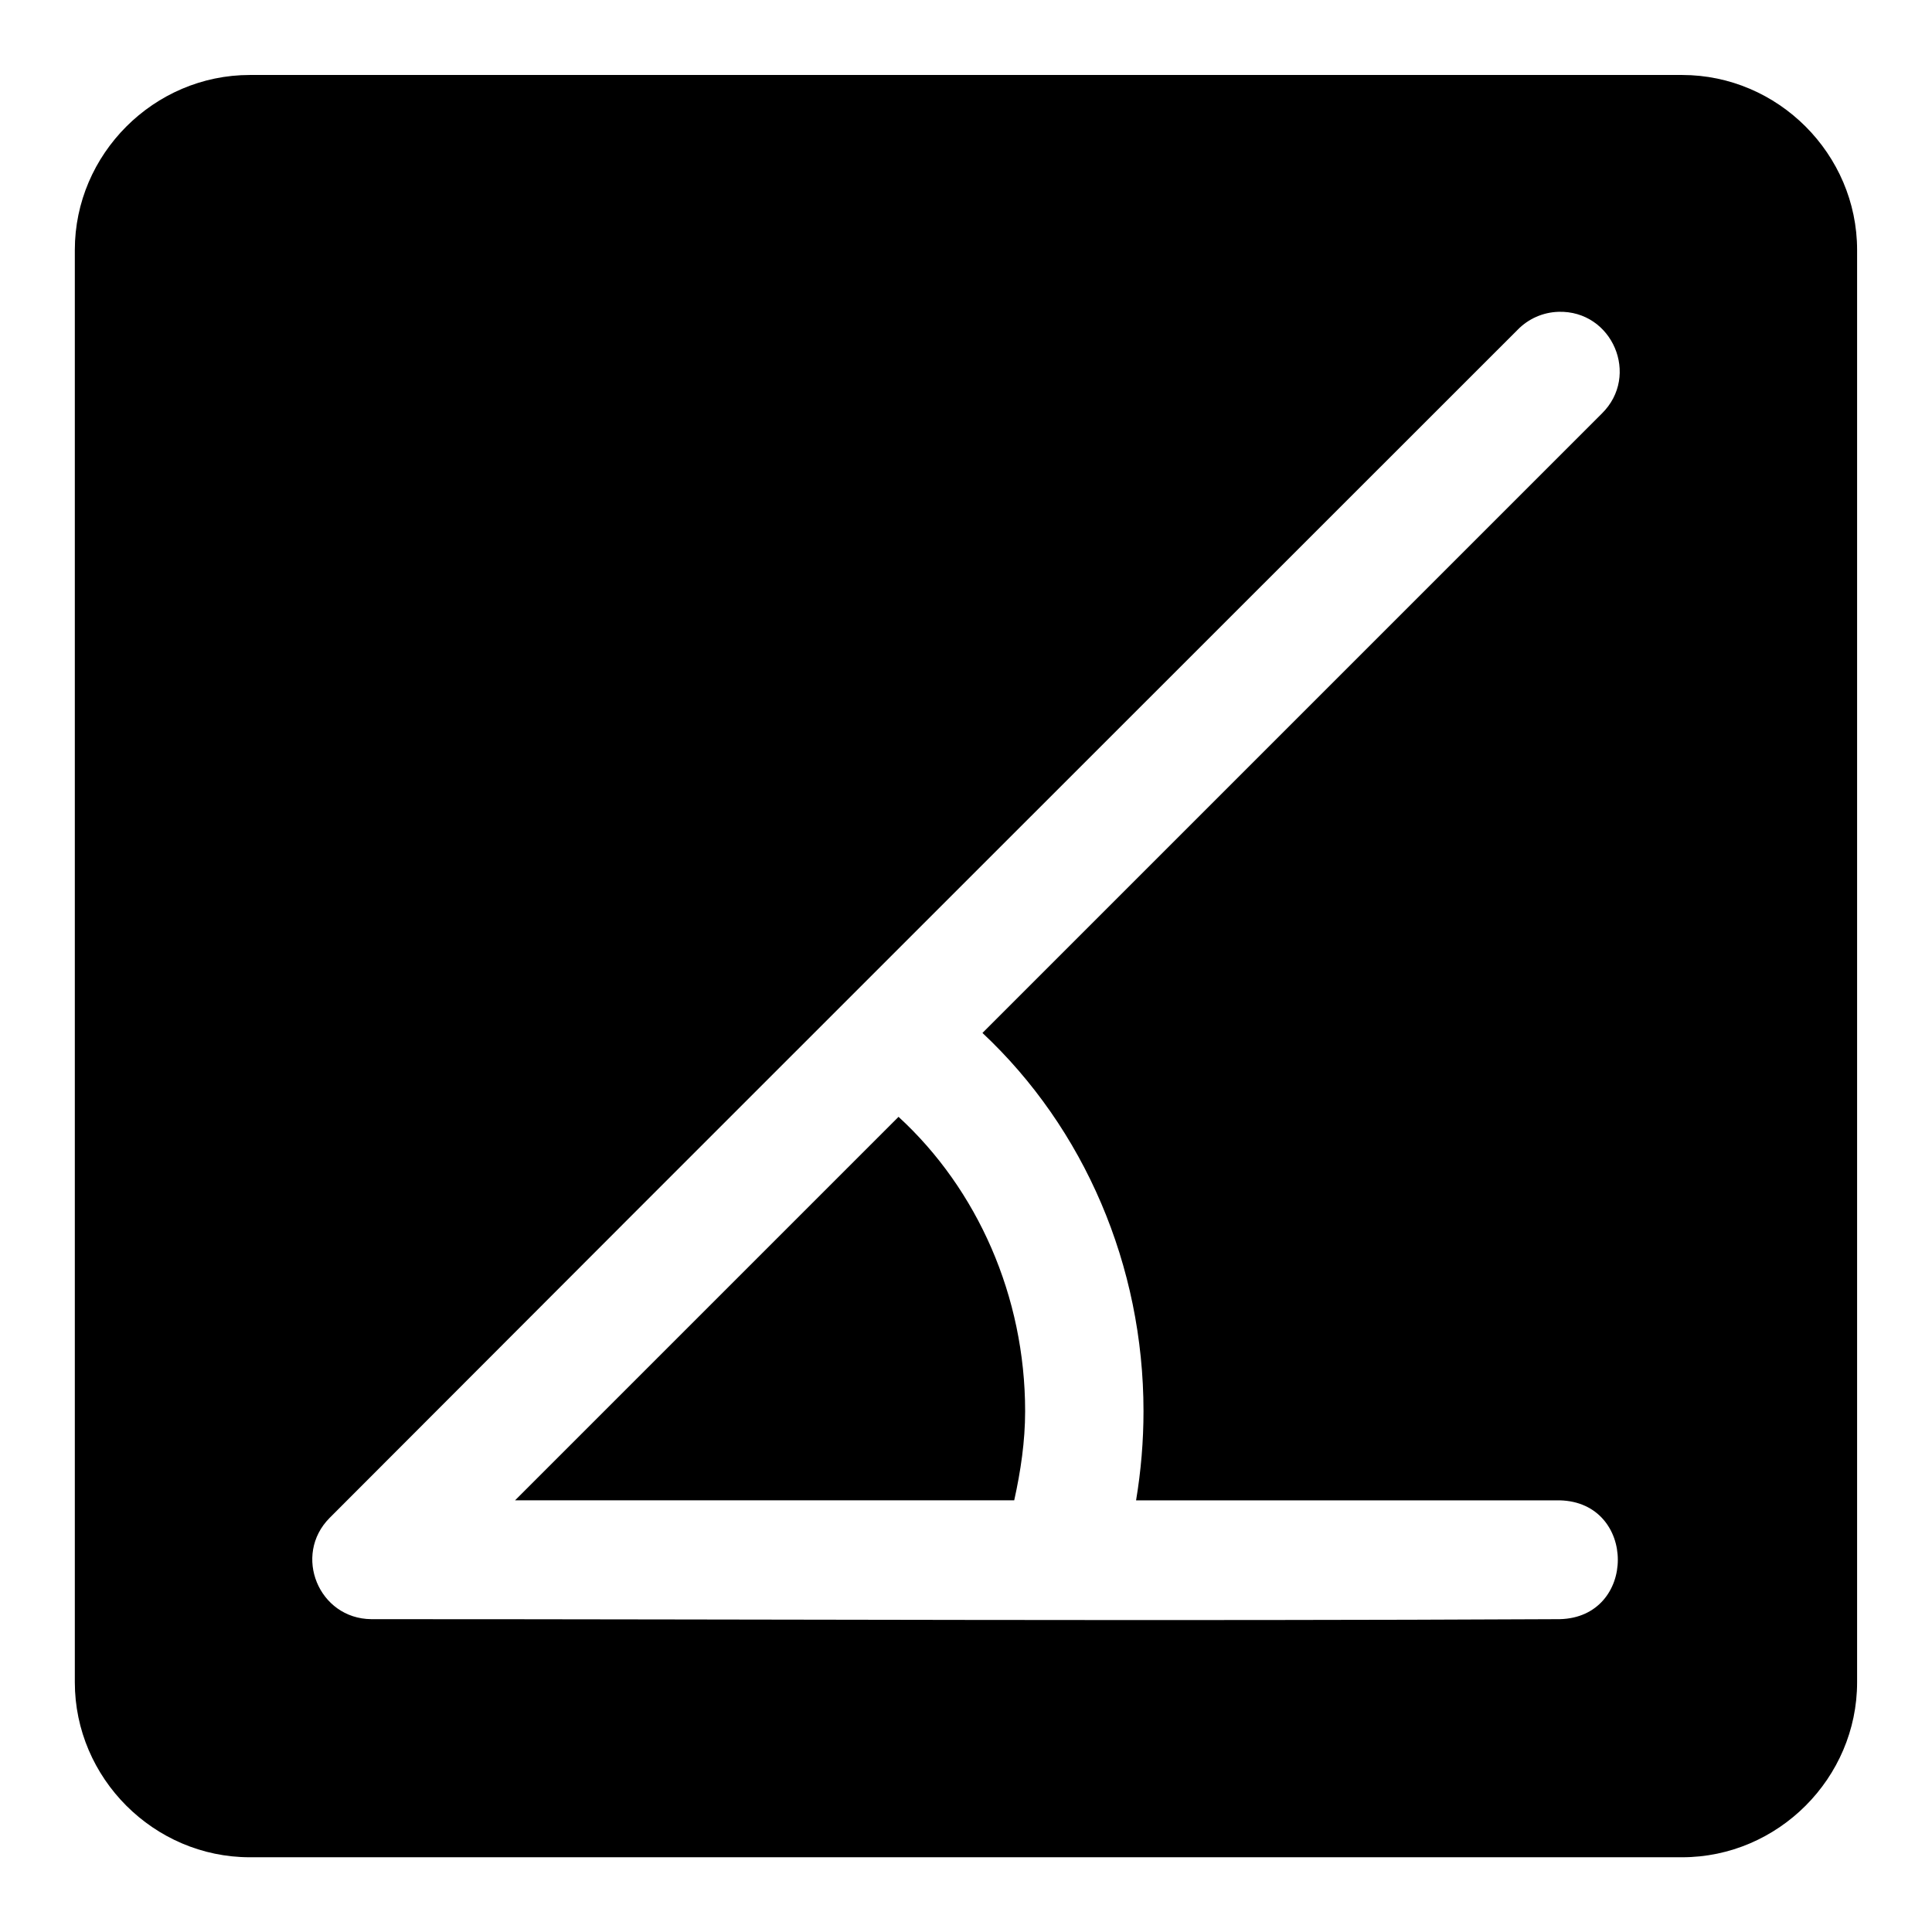 <?xml version="1.0" encoding="UTF-8"?>
<!-- Uploaded to: ICON Repo, www.iconrepo.com, Generator: ICON Repo Mixer Tools -->
<svg fill="#000000" width="800px" height="800px" version="1.1" viewBox="144 144 512 512" xmlns="http://www.w3.org/2000/svg">
 <path d="m210.2 163.87c-25.41 0-46.371 20.961-46.371 46.371v379.58c0 25.41 20.961 46.371 46.371 46.371h379.58c25.41 0 46.371-20.961 46.371-46.371v-379.58c0-25.41-20.961-46.371-46.371-46.371zm346.8 62.762c14.312-0.418 21.711 16.93 11.5 26.969l-164.14 164.14c27.012 25.305 42.68 61.68 42.68 100.25 0 7.918-0.668 15.836-1.969 23.617h112.27c20.531 0.477 20.531 31.031 0 31.488-105.61 0.535-209.29 0-314.94 0-13.941-0.117-20.867-16.957-11.039-26.844 105.11-105.34 209.66-209.68 314.82-314.85 2.852-2.934 6.734-4.648 10.824-4.766zm-174.88 213.34-101.63 101.63h132.29c1.715-7.746 2.891-15.633 2.891-23.617 0-30.441-12.648-58.832-33.547-78.012z"/>
</svg>